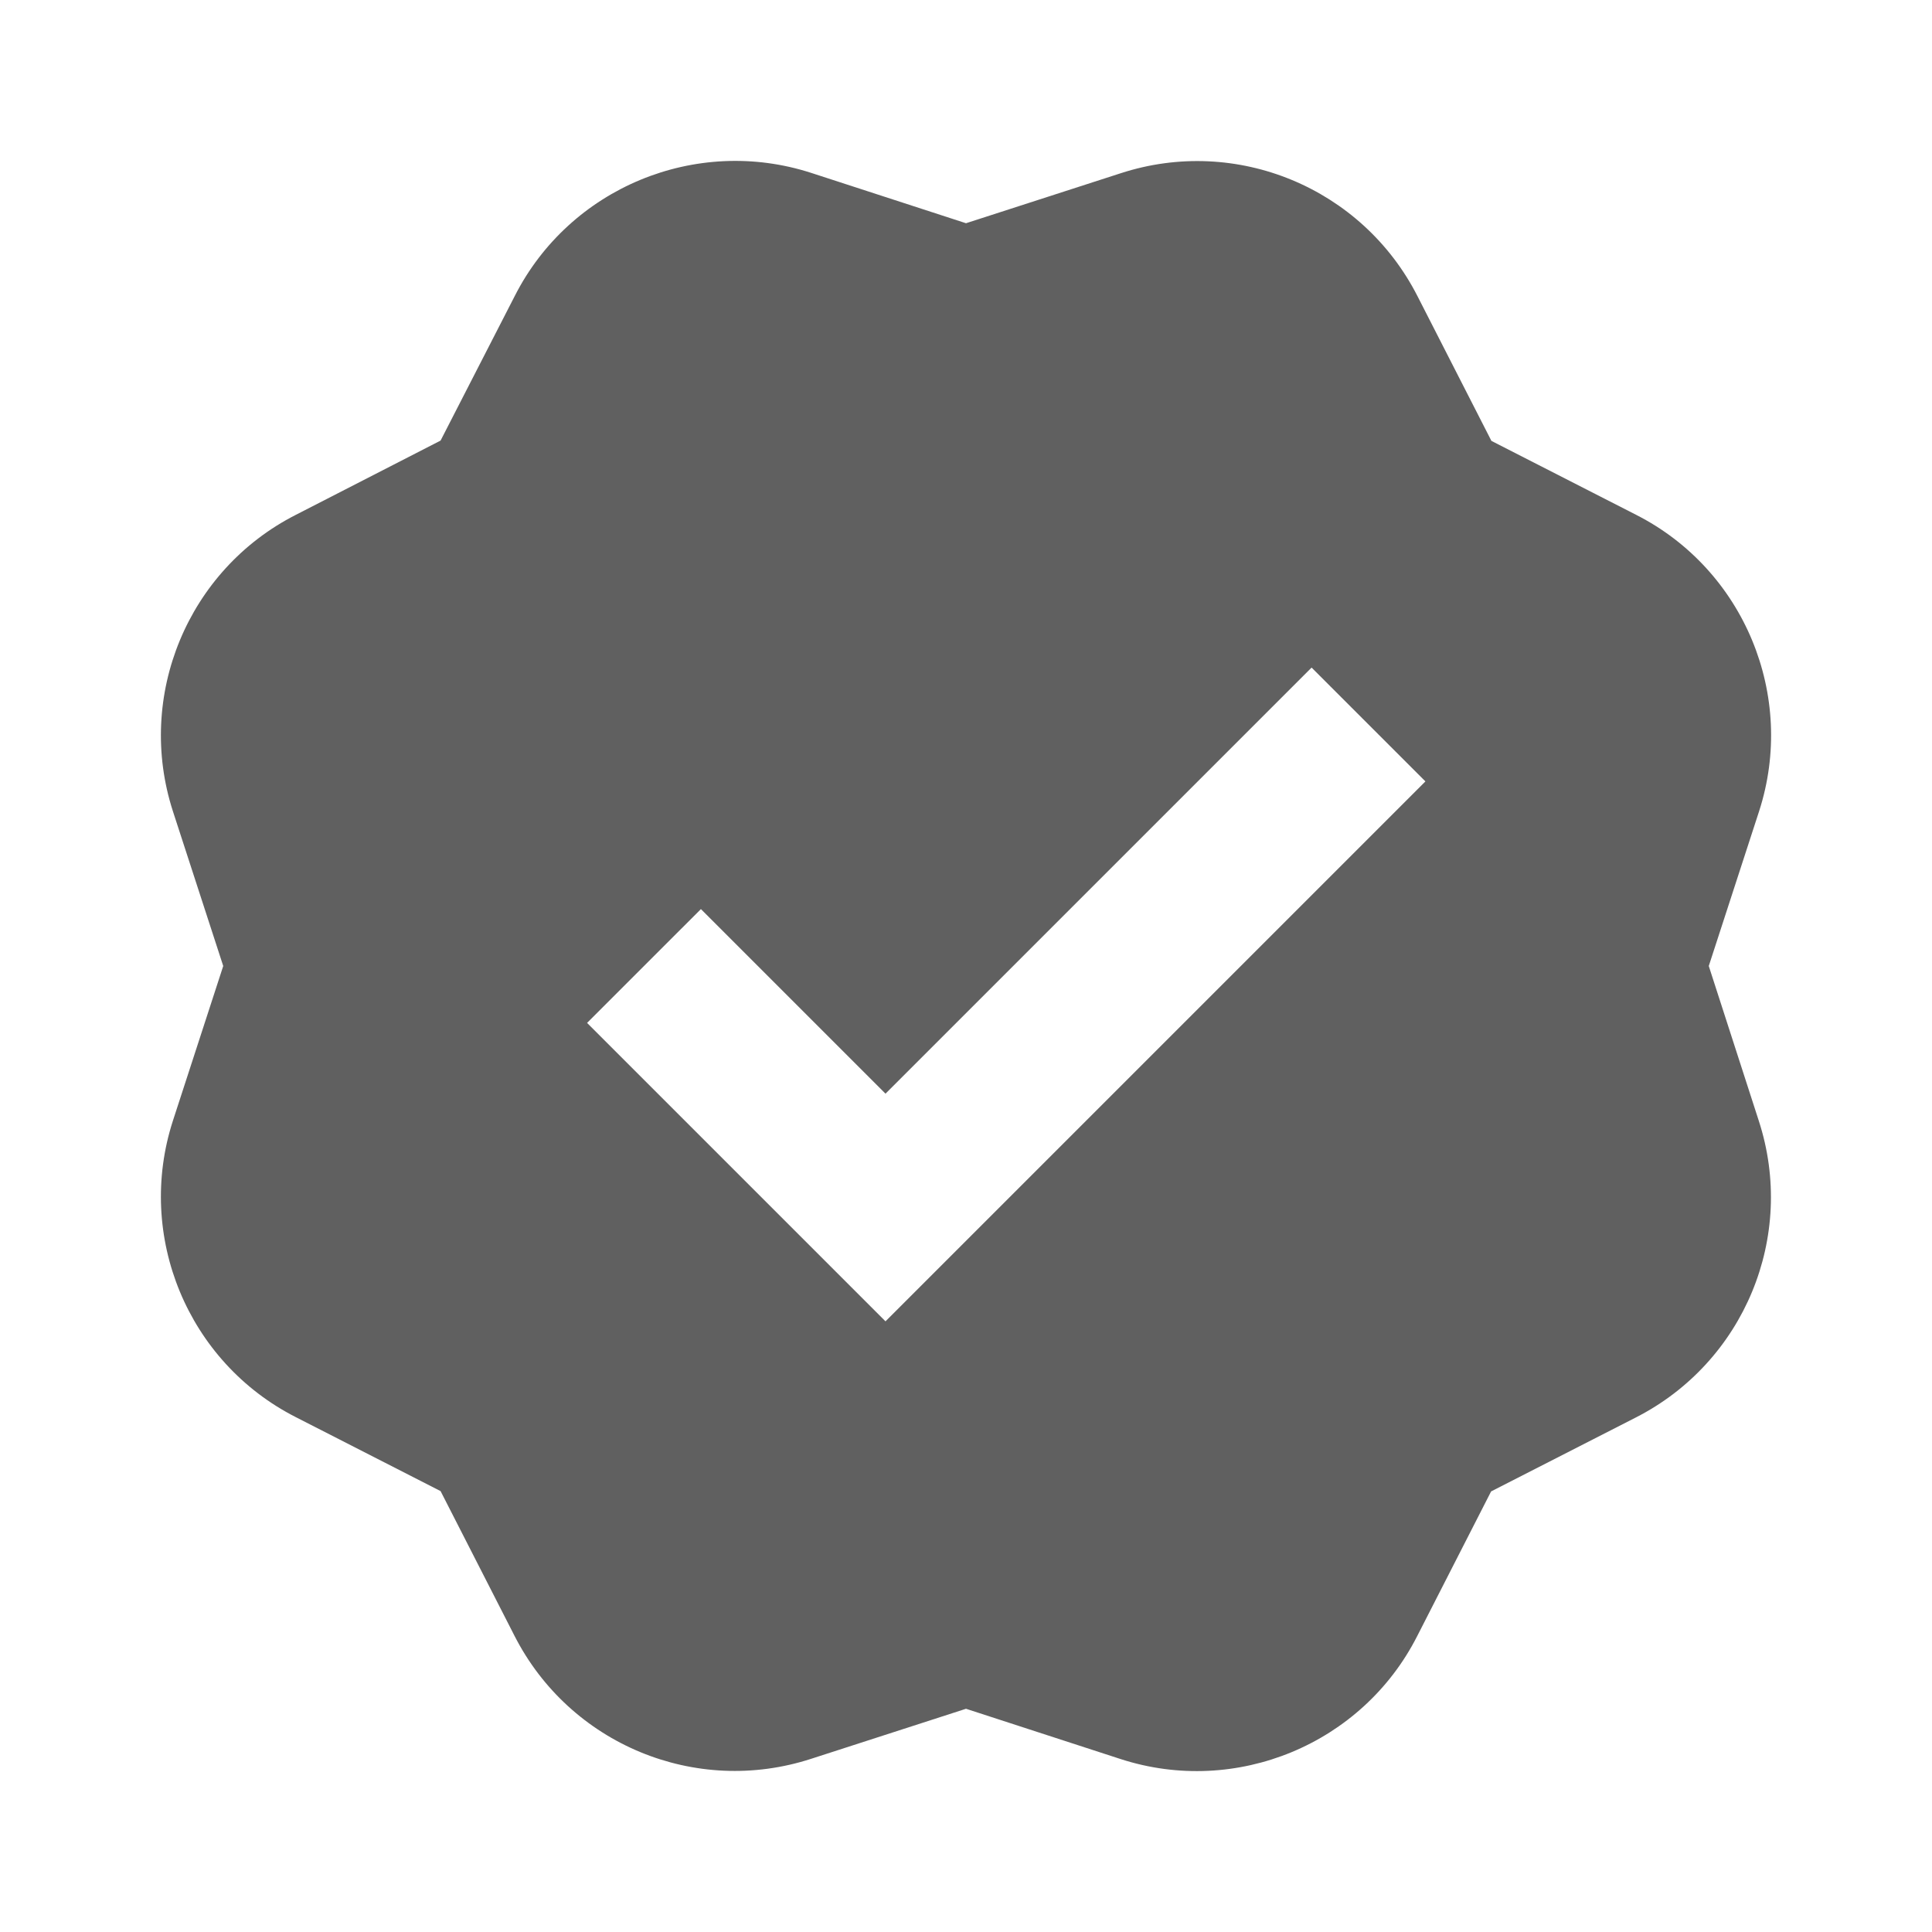 <?xml version="1.0" encoding="UTF-8"?>
<svg xmlns="http://www.w3.org/2000/svg" xmlns:xlink="http://www.w3.org/1999/xlink" width="24pt" height="24pt" viewBox="0 0 24 24" version="1.1">
<g id="surface111342">
<path style=" stroke:none;fill-rule:nonzero;fill:rgb(37.647%,37.647%,37.647%);fill-opacity:1;" d="M 21.227 12 L 21.852 10.078 C 22.316 8.645 21.668 7.078 20.324 6.395 L 18.527 5.477 L 17.609 3.68 C 16.922 2.332 15.359 1.684 13.922 2.152 L 12 2.773 L 10.078 2.148 C 8.645 1.684 7.078 2.332 6.395 3.676 L 5.473 5.473 L 3.676 6.395 C 2.332 7.078 1.684 8.645 2.148 10.078 L 2.773 12 L 2.148 13.922 C 1.684 15.355 2.332 16.922 3.676 17.605 L 5.473 18.523 L 6.391 20.32 C 7.078 21.668 8.641 22.316 10.078 21.848 L 12 21.227 L 13.922 21.852 C 15.355 22.316 16.922 21.668 17.605 20.324 L 18.523 18.527 L 20.32 17.609 C 21.668 16.922 22.316 15.359 21.848 13.922 Z M 11 16.414 L 7.293 12.707 L 8.707 11.293 L 11 13.586 L 16.293 8.293 L 17.707 9.707 Z M 11 16.414 "/>
</g>
</svg>

